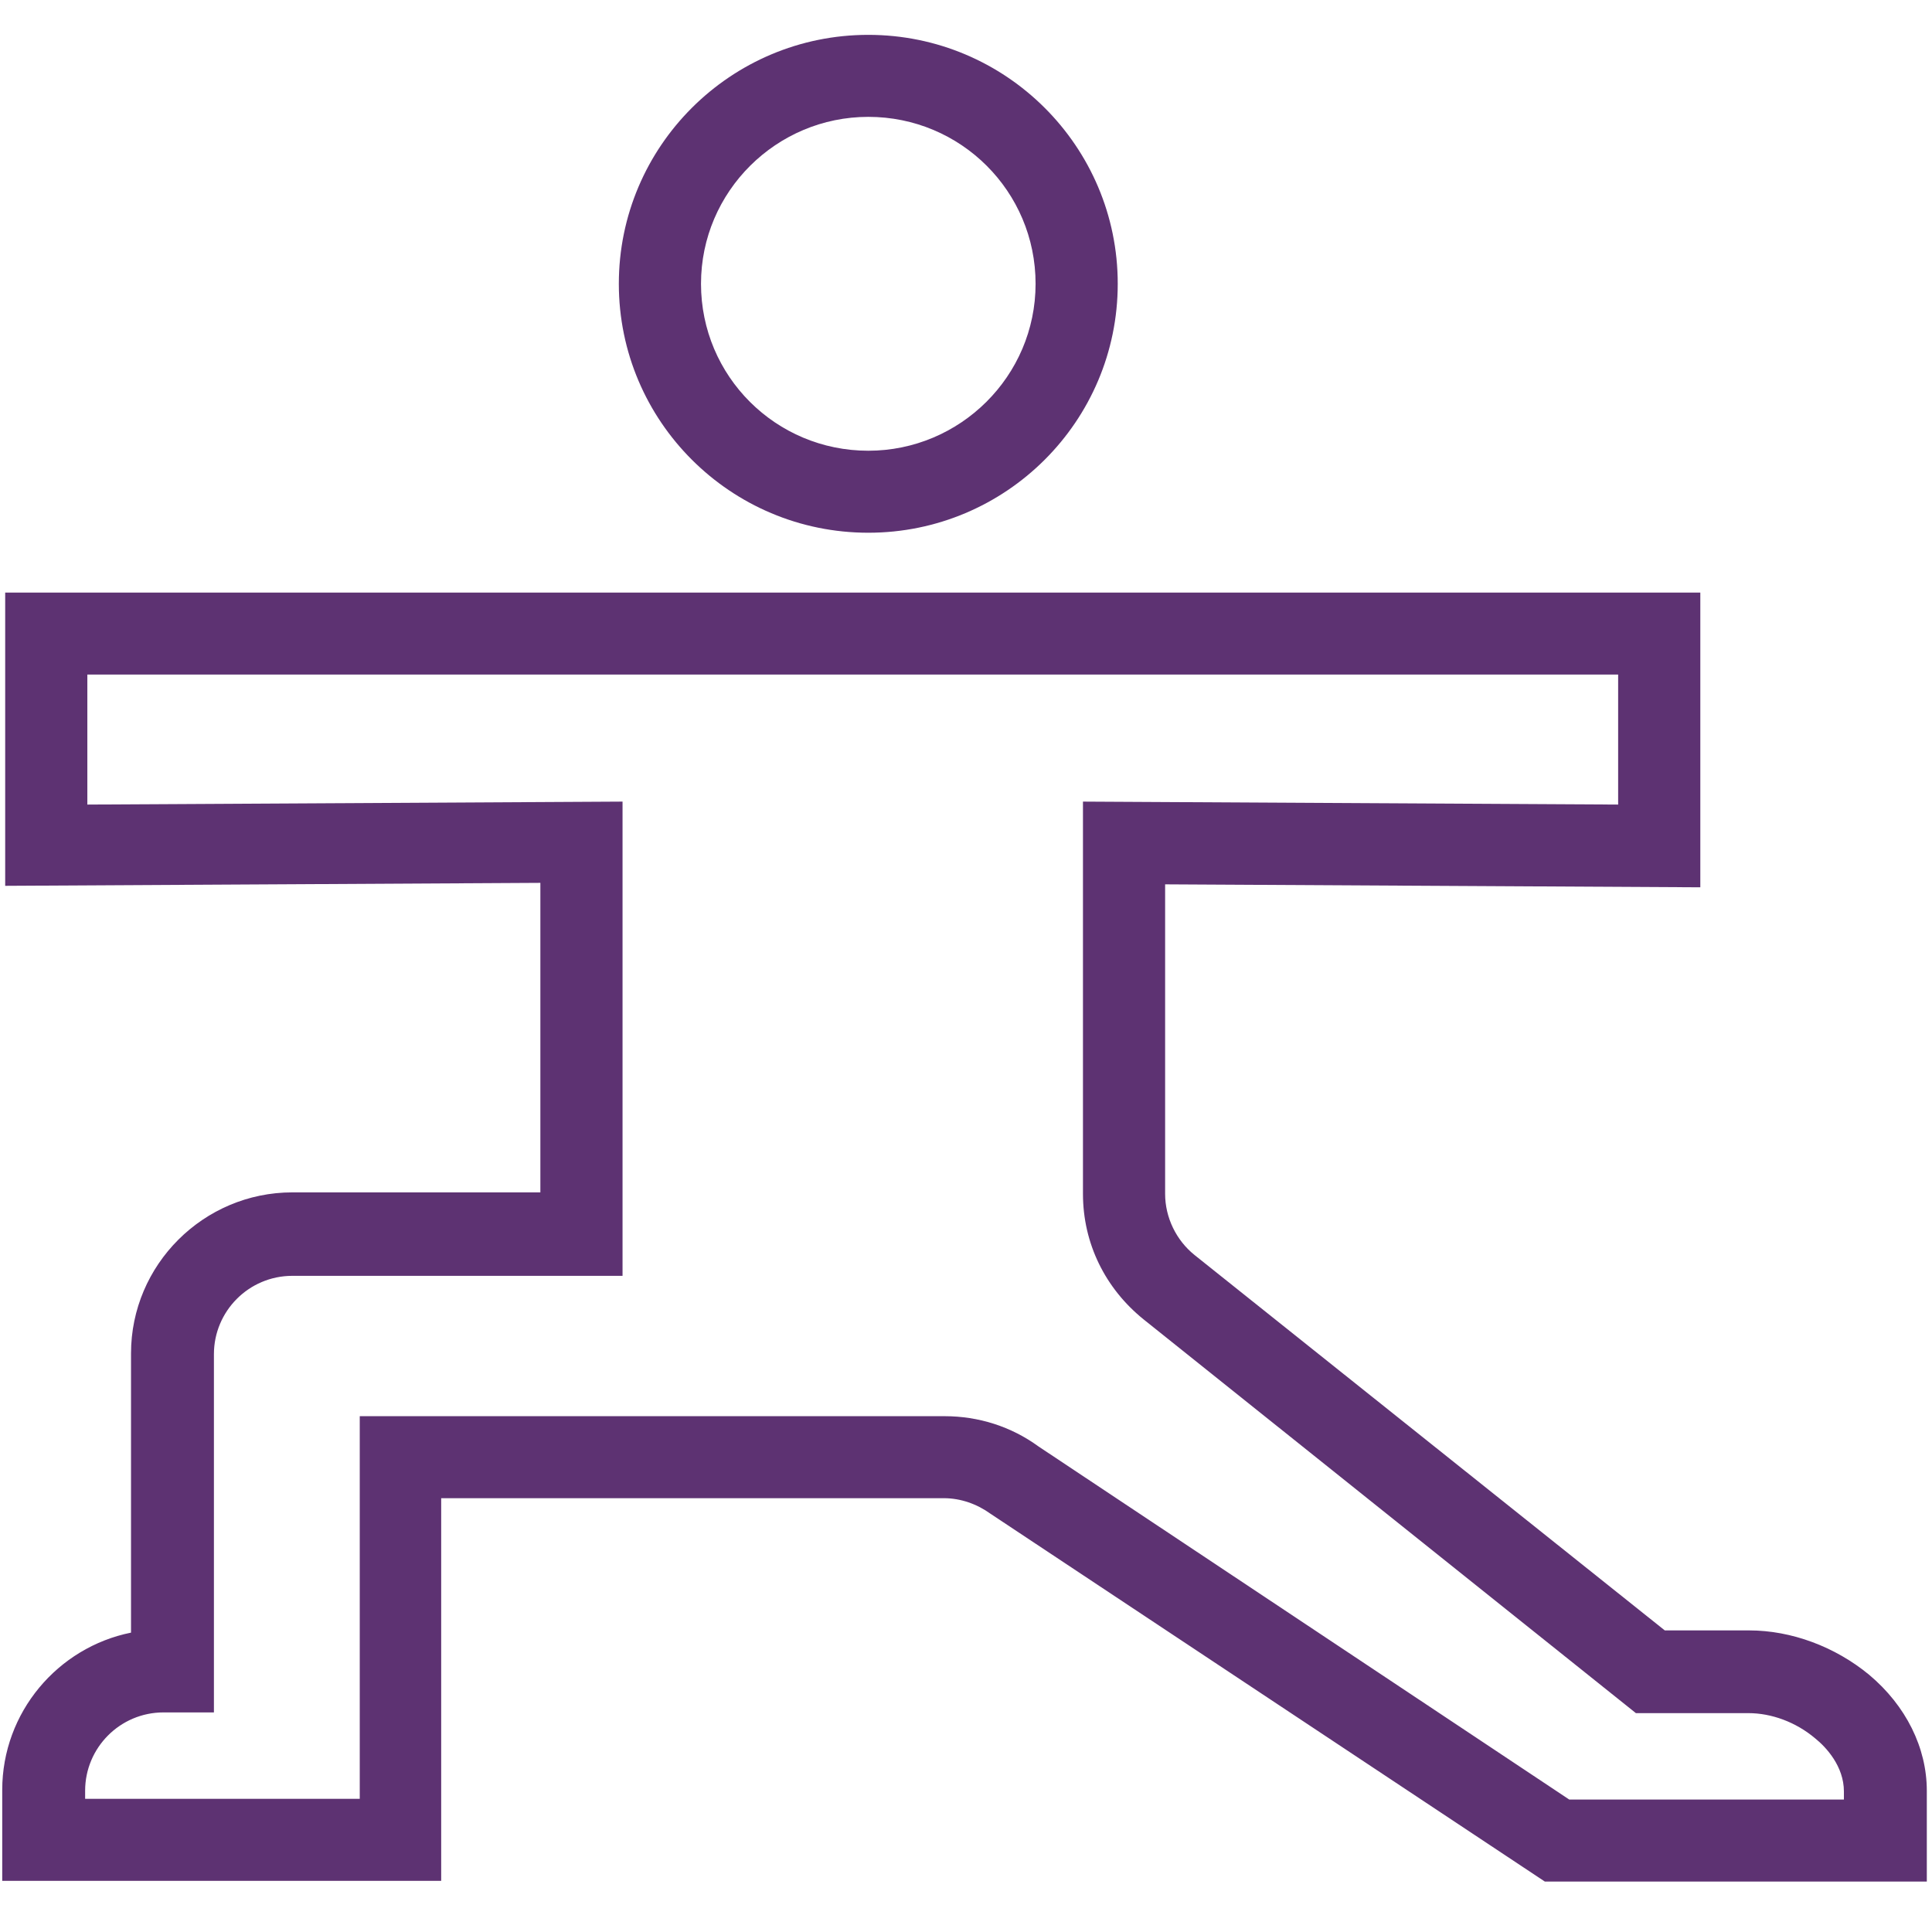 <?xml version="1.0" encoding="UTF-8"?>
<svg width="124px" height="124px" viewBox="0 0 124 124" version="1.1" xmlns="http://www.w3.org/2000/svg" xmlns:xlink="http://www.w3.org/1999/xlink">
    <!-- Generator: Sketch 59.1 (86144) - https://sketch.com -->
    <title>_Building Blocks/Atoms/Icons/Brand Icons/yoga</title>
    <desc>Created with Sketch.</desc>
    <g id="_Building-Blocks/Atoms/Icons/Brand-Icons/yoga" stroke="none" stroke-width="1" fill="none" fill-rule="evenodd" opacity="0.98">
        <g id="_Building-Blocks/Atoms/Icons/Brand-Icons/🚫Un-resized-Icons/Aetna_icon_yoga_rgb_v" transform="translate(0, 2)" fill="#5A2E6F">
            <g id="Aetna_icon_yoga_rgb_v">
                <path d="M123.667,118.763 L99.152,118.763 L63.568,95.153 C62.713,94.536 61.667,94.157 60.575,94.157 L28.316,94.157 L28.316,118.716 L0.143,118.716 L0.143,112.884 C0.143,107.906 3.706,103.734 8.409,102.786 L8.409,84.865 C8.409,79.175 13.065,74.529 18.766,74.529 L34.682,74.529 L34.682,54.664 L0.333,54.854 L0.333,36.032 L109.13,36.032 L109.13,54.949 L74.78,54.759 L74.78,74.624 C74.78,76.141 75.493,77.611 76.68,78.559 L106.849,102.643 L112.265,102.643 C114.973,102.643 117.776,103.686 119.962,105.488 C122.337,107.479 123.667,110.182 123.667,112.931 L123.667,118.763 L123.667,118.763 Z M100.72,113.5 L118.346,113.5 L118.346,112.979 C118.346,111.367 117.206,110.134 116.493,109.565 C115.258,108.522 113.69,107.953 112.218,107.953 L104.996,107.953 L73.402,82.684 C70.932,80.692 69.507,77.8 69.507,74.624 L69.507,49.449 L103.856,49.639 L103.856,41.294 L5.606,41.294 L5.606,49.639 L39.956,49.449 L39.956,79.886 L18.766,79.886 C15.963,79.886 13.73,82.162 13.73,84.912 L13.73,107.906 L10.5,107.906 C7.697,107.906 5.464,110.182 5.464,112.931 L5.464,113.453 L23.09,113.453 L23.09,88.894 L60.622,88.894 C62.808,88.894 64.898,89.558 66.656,90.838 L100.72,113.5 Z" id="Shape"></path>
                <path d="M55.729,32.192 C46.892,32.192 39.718,25.033 39.718,16.214 C39.718,7.396 46.892,0.237 55.729,0.237 C64.566,0.237 71.739,7.396 71.739,16.214 C71.739,25.033 64.566,32.192 55.729,32.192 Z M55.729,5.5 C49.838,5.5 44.992,10.288 44.992,16.214 C44.992,22.141 49.79,26.929 55.729,26.929 C61.62,26.929 66.466,22.141 66.466,16.214 C66.466,10.288 61.667,5.5 55.729,5.5 Z" id="Shape"></path>
            </g>
        </g>
    </g>
</svg>